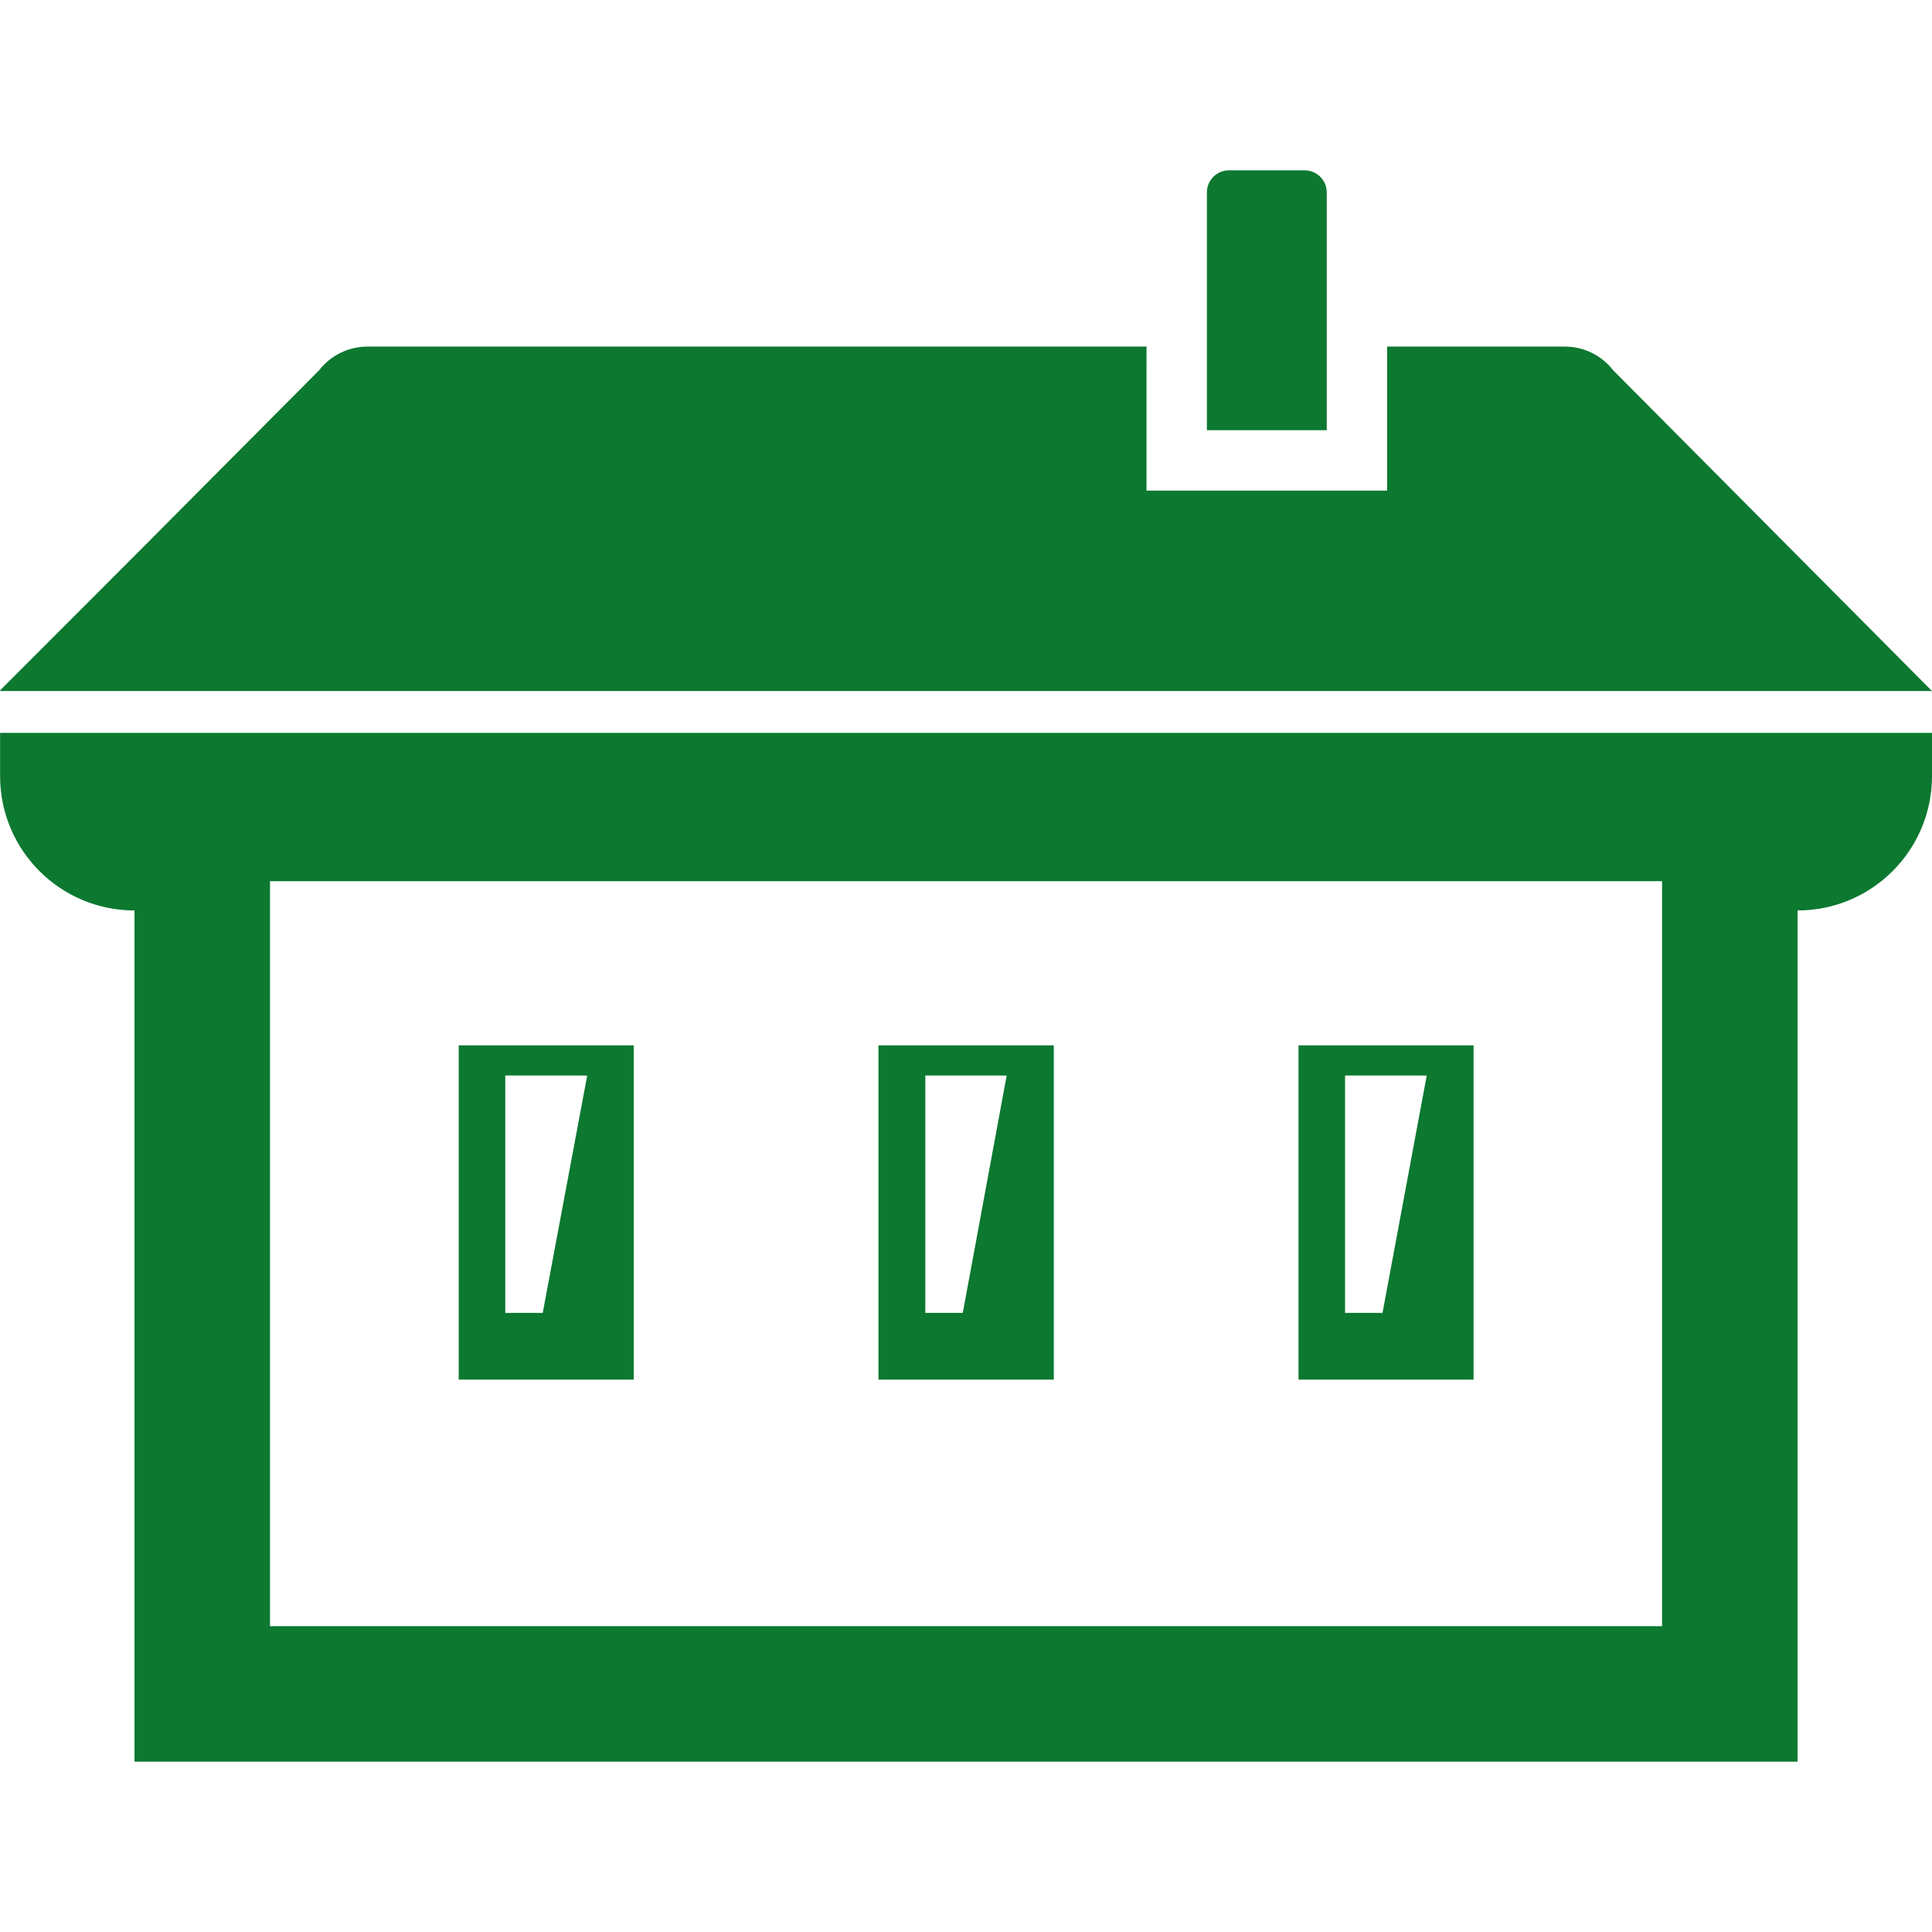 <!--?xml version="1.0" encoding="utf-8"?-->
<!-- Generator: Adobe Illustrator 22.0.1, SVG Export Plug-In . SVG Version: 6.00 Build 0)  -->
<svg version="1.1" id="_x31_0" xmlns="http://www.w3.org/2000/svg" xmlns:xlink="http://www.w3.org/1999/xlink" x="0px" y="0px" viewBox="0 0 512 512" style="width: 64px; height: 64px; opacity: 1;" xml:space="preserve">
<style type="text/css">
	.st0{fill:#374149;}
</style>
<g>
	<path class="st0" d="M232.805,277.025v88.586h46.465v-88.586H232.805z M266.778,285.041l-11.629,62.882h-9.934v-62.91h18.339
		L266.778,285.041z" style="fill: rgb(12, 120, 48);"></path>
	<path class="st0" d="M344.121,277.025v87.887l-0.004,0.539h0.004v0.16h46.387v-88.586H344.121z M378.094,285.041l-11.71,62.882
		h-9.926v-62.91h18.406L378.094,285.041z" style="fill: rgb(12, 120, 48);"></path>
	<path class="st0" d="M121.566,277.025v87.887l-0.004,0.539h0.004v0.16h46.386v-88.586H121.566z M155.617,285.041l-11.789,62.882
		h-9.926v-62.91h18.469L155.617,285.041z" style="fill: rgb(12, 120, 48);"></path>
	<path class="st0" d="M512,183.131L427.496,98.12c-3.062-3.954-7.785-6.27-12.785-6.27h-47.11v38.164h-63.766V92.127V92.01l0,0
		v-0.16H97.367c-5,0-9.718,2.312-12.782,6.262l-49.347,49.602L0,182.971h0.156L0,183.131H512z" style="fill: rgb(12, 120, 48);"></path>
	<path class="st0" d="M319.84,113.85v0.16h31.762V67.85V50.987c0-3.231-2.618-5.848-5.848-5.848h-20.066
		c-3.23,0-5.847,2.617-5.847,5.848V67.85v45.718V113.85L319.84,113.85z" style="fill: rgb(12, 120, 48);"></path>
	<path class="st0" d="M0.023,194.213v11.449c0,19.672,15.946,35.618,35.618,35.618v224.734v0.687l0,0v0.16h440.738V241.28
		c19.675,0,35.621-15.946,35.621-35.618v-11.449H0.023z M71.55,430.952V233.525h368.914v197.426H71.55z" style="fill: rgb(12, 120, 48);"></path>
</g>
</svg>
